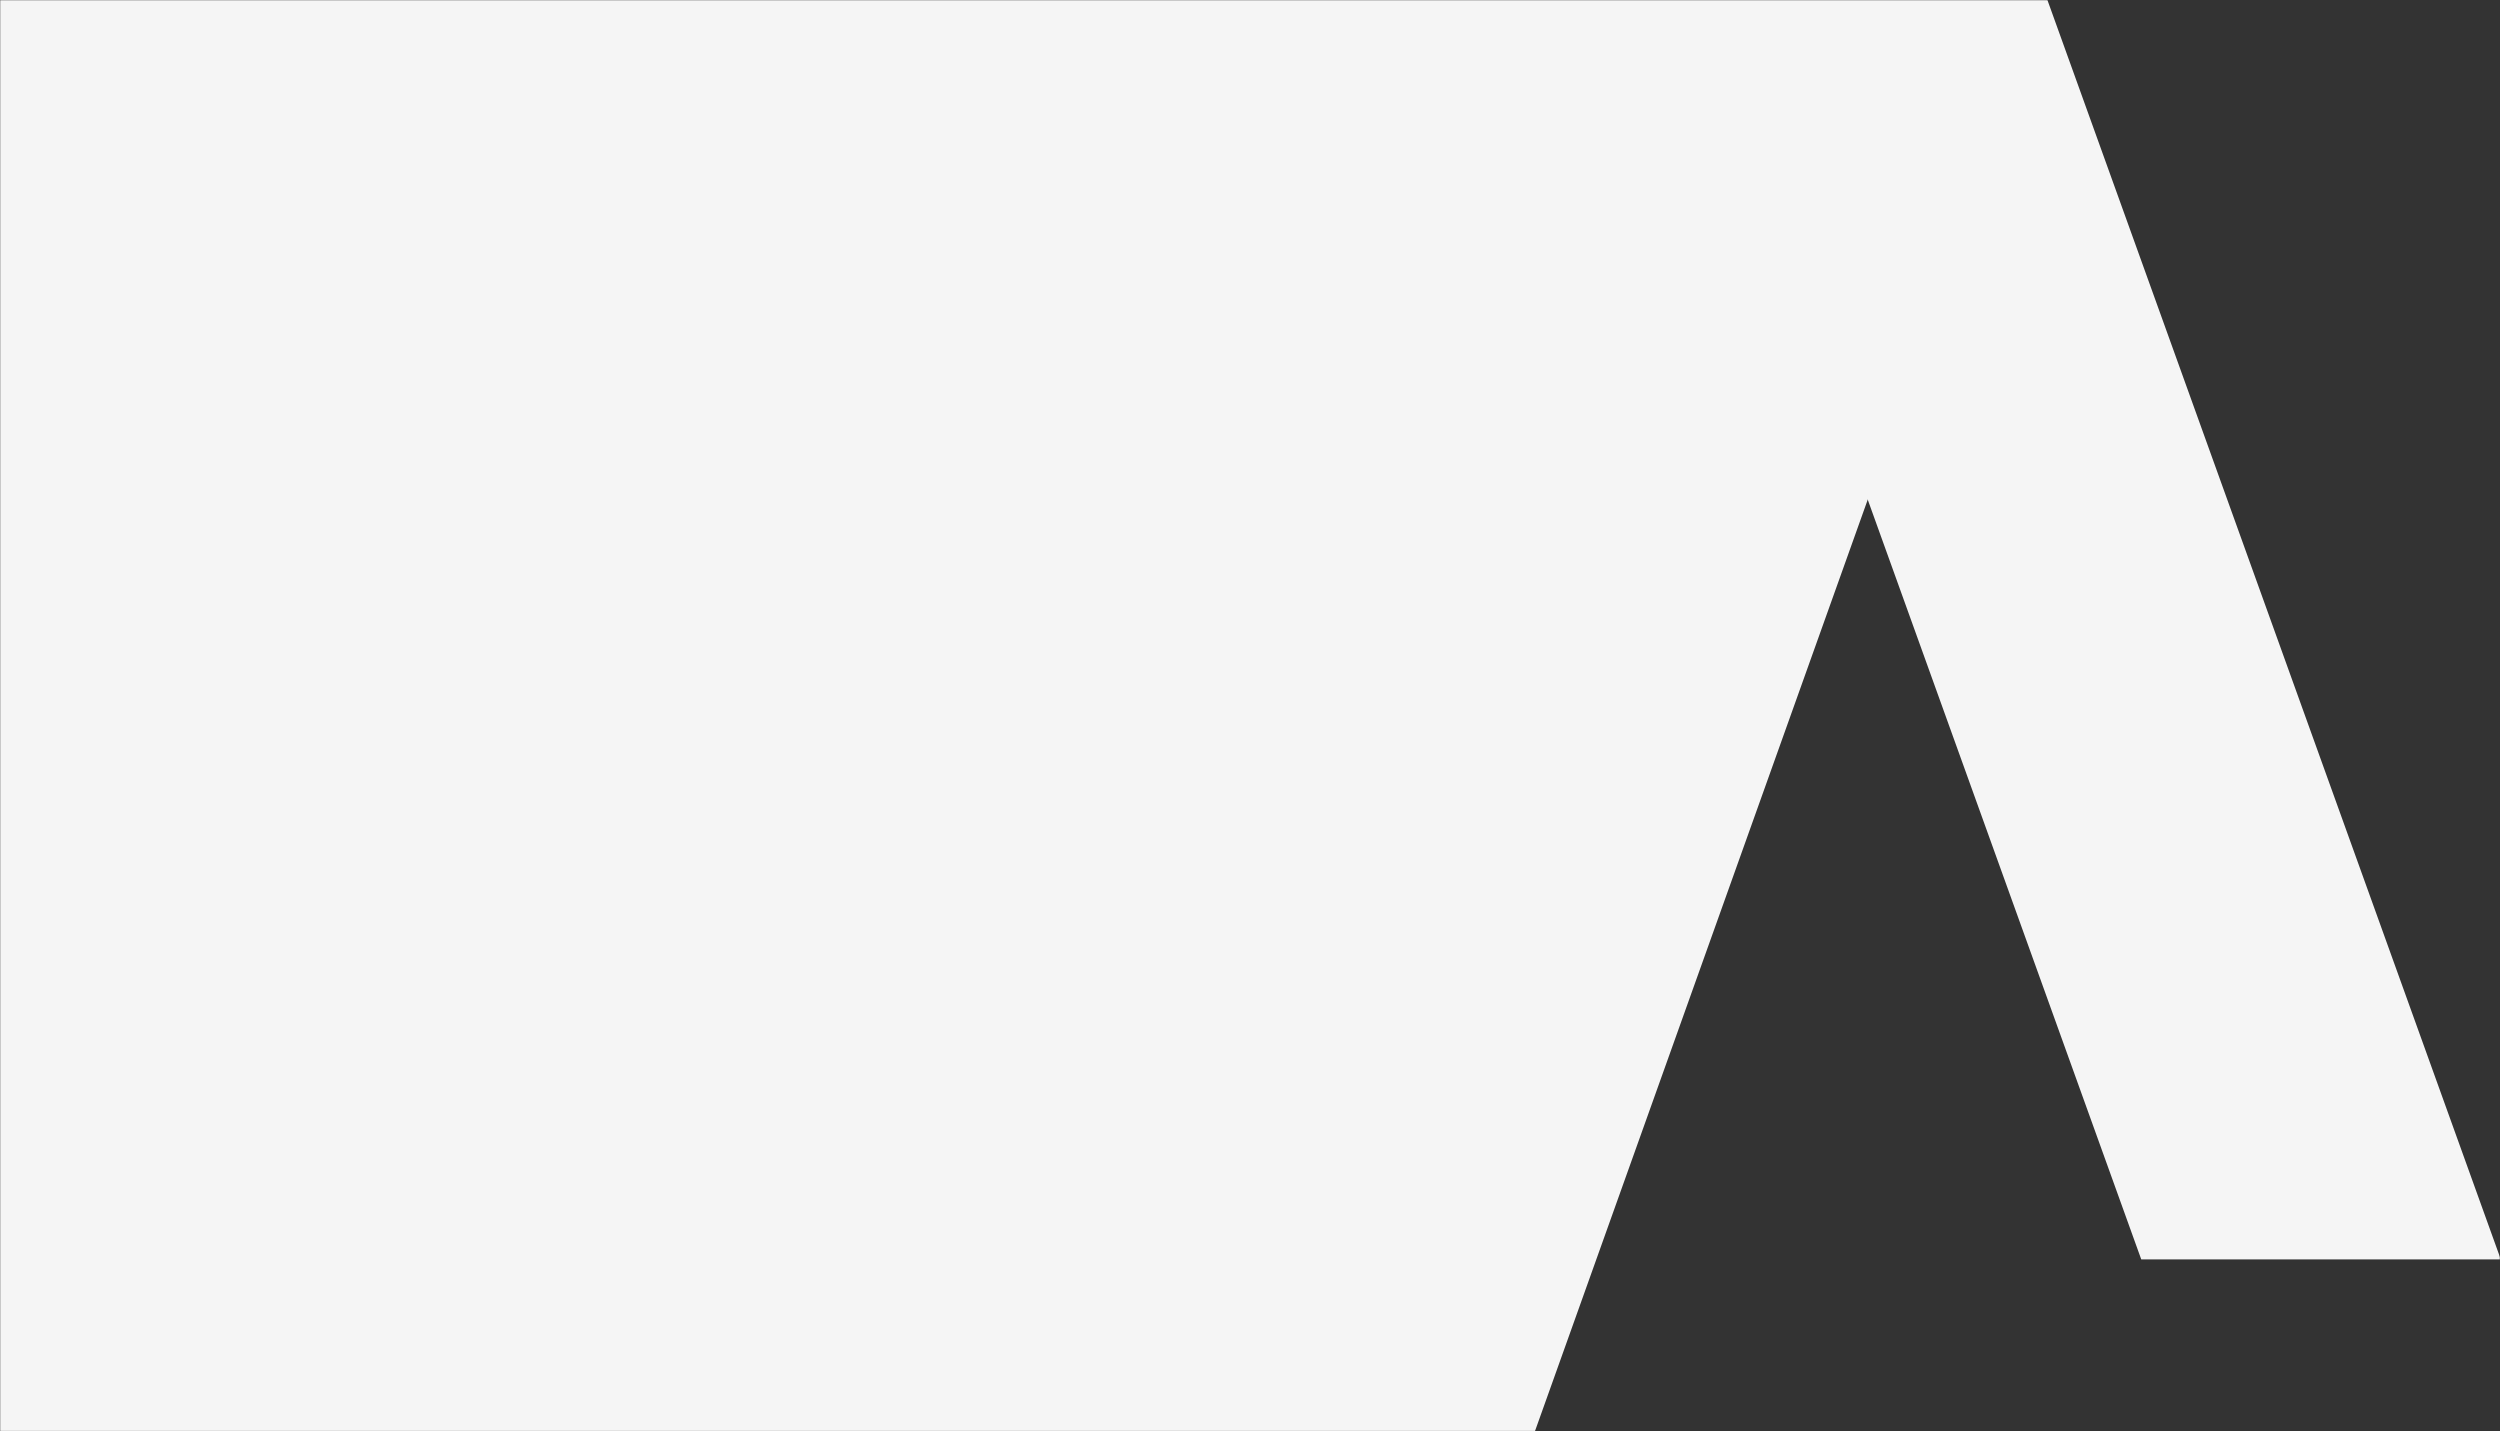 <svg xmlns="http://www.w3.org/2000/svg" width="1331" height="762" viewBox="0 0 1331 762" fill="none"><rect x="0" y="0" width="1331" height="762" fill="#333333" stroke="none"/><mask id="mask0_545_28" style="mask-type:alpha" maskUnits="userSpaceOnUse" x="0" y="0" width="1331" height="762"><rect width="1331" height="762" fill="#D9D9D9"></rect></mask><g mask="url(#mask0_545_28)"><g opacity="0.95"><path d="M1089.76 -1H-36L-308.563 762H817.195L1089.76 -1Z" fill="white"></path><path d="M898.261 -1H1089.68L1331.42 670.5H1140L898.261 -1Z" fill="white"></path></g></g></svg>